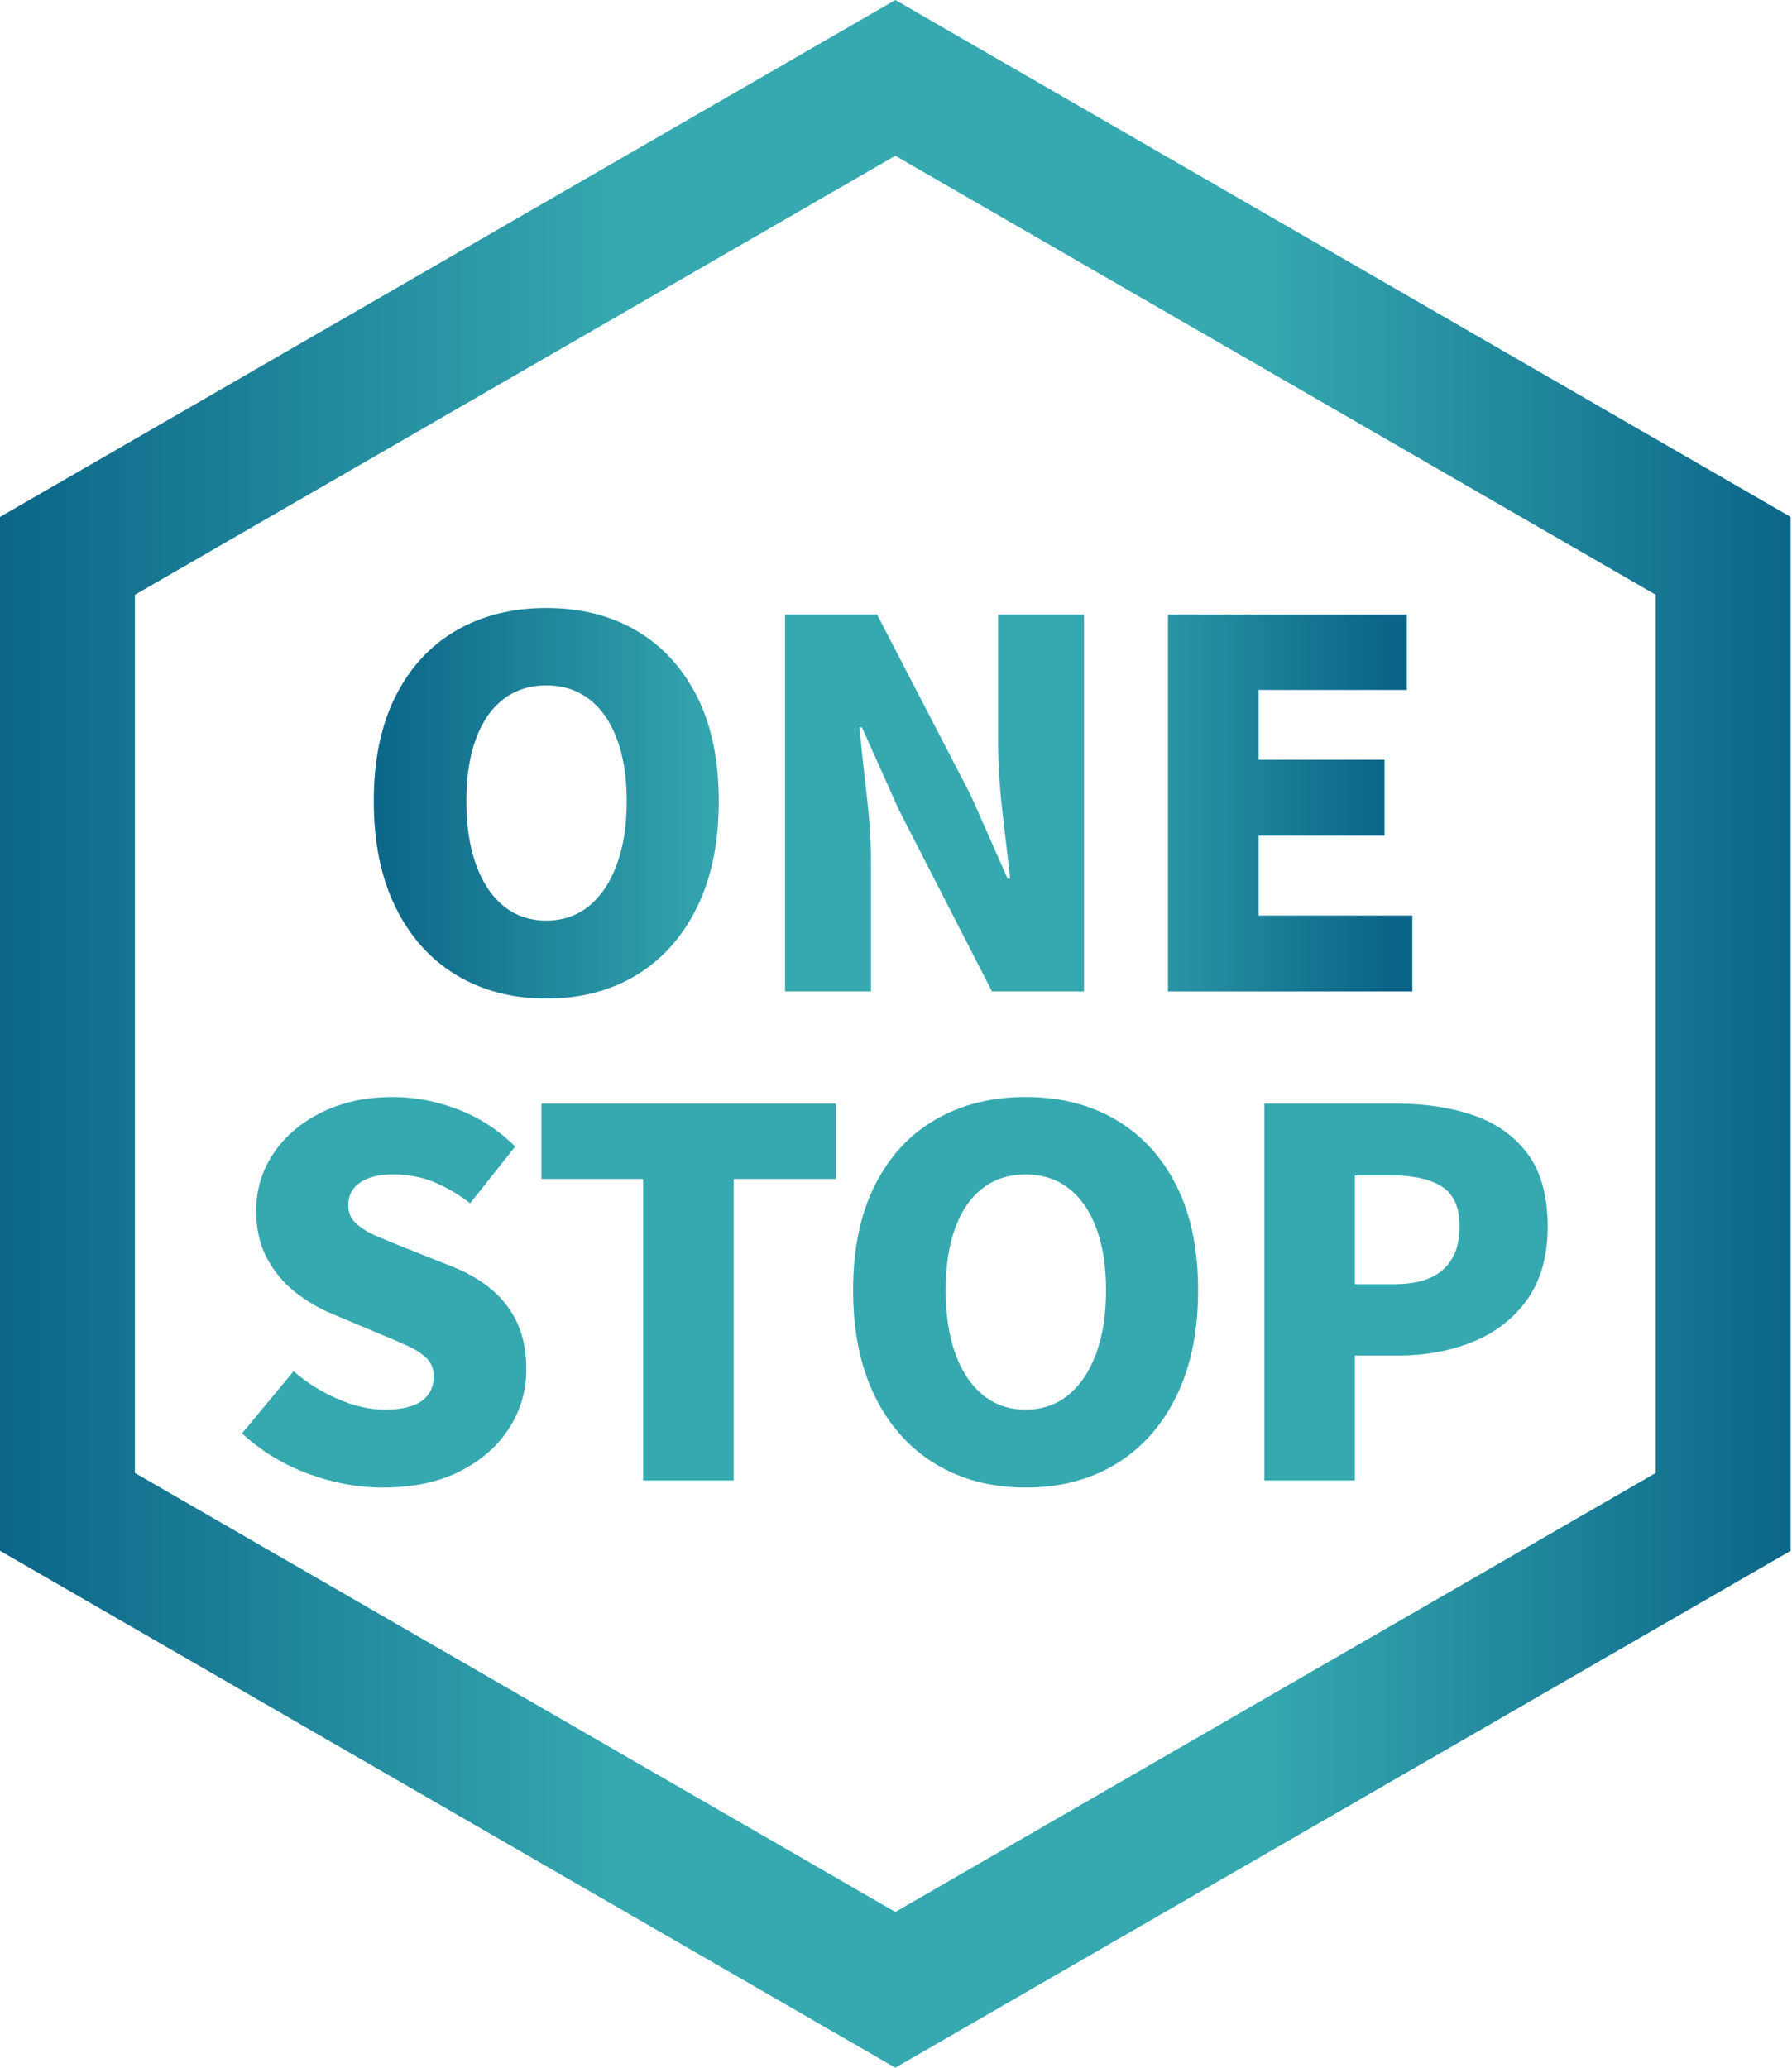 <?xml version="1.0" encoding="UTF-8" standalone="no"?><!DOCTYPE svg PUBLIC "-//W3C//DTD SVG 1.1//EN" "http://www.w3.org/Graphics/SVG/1.1/DTD/svg11.dtd"><svg width="100%" height="100%" viewBox="0 0 494 570" version="1.1" xmlns="http://www.w3.org/2000/svg" xmlns:xlink="http://www.w3.org/1999/xlink" xml:space="preserve" xmlns:serif="http://www.serif.com/" style="fill-rule:evenodd;clip-rule:evenodd;stroke-linejoin:round;stroke-miterlimit:2;"><rect id="Artboard3-1" x="-0" y="0" width="493.634" height="570" style="fill:none;"/><clipPath id="_clip1"><rect x="-0" y="0" width="493.634" height="570"/></clipPath><g clip-path="url(#_clip1)"><g><g><path d="M150.595,275.262c-9.39,-0 -17.664,-2.162 -24.823,-6.485c-7.158,-4.323 -12.736,-10.552 -16.734,-18.687c-3.998,-8.134 -5.996,-17.873 -5.996,-29.215c-0,-11.342 1.998,-20.988 5.996,-28.936c3.998,-7.949 9.576,-13.992 16.734,-18.129c7.159,-4.137 15.433,-6.206 24.823,-6.206c9.483,0 17.78,2.092 24.892,6.276c7.112,4.183 12.667,10.226 16.665,18.128c3.997,7.903 5.996,17.525 5.996,28.867c0,11.342 -1.999,21.081 -5.996,29.215c-3.998,8.135 -9.553,14.364 -16.665,18.687c-7.112,4.323 -15.409,6.485 -24.892,6.485Zm-0,-21.476c4.555,-0 8.483,-1.348 11.784,-4.044c3.3,-2.696 5.857,-6.508 7.67,-11.435c1.812,-4.928 2.719,-10.738 2.719,-17.432c-0,-6.694 -0.907,-12.434 -2.719,-17.222c-1.813,-4.788 -4.37,-8.437 -7.67,-10.947c-3.301,-2.51 -7.229,-3.766 -11.784,-3.766c-4.555,0 -8.483,1.256 -11.784,3.766c-3.3,2.51 -5.834,6.159 -7.6,10.947c-1.766,4.788 -2.65,10.528 -2.65,17.222c0,6.694 0.884,12.504 2.65,17.432c1.766,4.927 4.3,8.739 7.6,11.435c3.301,2.696 7.229,4.044 11.784,4.044Z" style="fill:url(#_Linear2);fill-rule:nonzero;"/><path d="M216.417,273.309l-0,-103.892l25.38,0l25.799,49.785l10.18,23.009l0.697,0c-0.651,-5.485 -1.371,-11.69 -2.162,-18.617c-0.79,-6.926 -1.185,-13.503 -1.185,-19.732l0,-34.445l23.707,0l0,103.892l-25.38,0l-25.66,-50.063l-10.18,-22.731l-0.697,-0c0.558,5.764 1.232,12.016 2.022,18.756c0.79,6.741 1.186,13.272 1.186,19.593l-0,34.445l-23.707,0Z" style="fill:url(#_Linear3);fill-rule:nonzero;"/><path d="M321.982,273.309l0,-103.892l65.822,0l-0,20.779l-40.86,-0l0,19.244l34.724,-0l-0,20.918l-34.724,-0l0,22.033l42.394,0l-0,20.918l-67.356,0Z" style="fill:url(#_Linear4);fill-rule:nonzero;"/><path d="M105.482,410.066c-6.787,-0 -13.597,-1.255 -20.43,-3.766c-6.833,-2.51 -12.946,-6.228 -18.338,-11.156l14.224,-17.152c3.626,3.161 7.694,5.717 12.203,7.669c4.509,1.953 8.808,2.929 12.899,2.929c4.648,-0 8.065,-0.813 10.25,-2.44c2.184,-1.627 3.277,-3.835 3.277,-6.624c-0,-2.046 -0.605,-3.696 -1.813,-4.951c-1.209,-1.255 -2.905,-2.394 -5.09,-3.417c-2.185,-1.022 -4.765,-2.138 -7.74,-3.346l-13.248,-5.579c-3.625,-1.487 -7.042,-3.486 -10.249,-5.996c-3.208,-2.51 -5.811,-5.625 -7.81,-9.343c-1.999,-3.719 -2.998,-8.089 -2.998,-13.109c-0,-5.857 1.604,-11.156 4.811,-15.897c3.207,-4.742 7.647,-8.507 13.318,-11.296c5.671,-2.789 12.179,-4.184 19.523,-4.184c6.043,0 12.04,1.139 17.99,3.417c5.949,2.278 11.202,5.694 15.758,10.25l-12.412,15.618c-3.439,-2.603 -6.833,-4.578 -10.18,-5.926c-3.347,-1.348 -7.065,-2.022 -11.156,-2.022c-3.812,-0 -6.81,0.743 -8.995,2.231c-2.184,1.487 -3.277,3.579 -3.277,6.275c0,1.953 0.674,3.579 2.022,4.881c1.348,1.302 3.185,2.464 5.509,3.486c2.324,1.023 5.02,2.139 8.088,3.347l12.969,5.16c4.277,1.673 7.949,3.812 11.017,6.415c3.068,2.603 5.415,5.694 7.042,9.273c1.627,3.58 2.441,7.833 2.441,12.76c-0,5.764 -1.558,11.11 -4.672,16.037c-3.114,4.928 -7.623,8.902 -13.527,11.923c-5.903,3.022 -13.039,4.533 -21.406,4.533Z" style="fill:#36a9b0;fill-rule:nonzero;"/><path d="M177.3,408.113l0,-83.113l-28.03,-0l0,-20.779l81.162,0l-0,20.779l-28.17,-0l0,83.113l-24.962,0Z" style="fill:#36a9b0;fill-rule:nonzero;"/><path d="M282.726,410.066c-9.39,-0 -17.664,-2.162 -24.822,-6.485c-7.159,-4.323 -12.737,-10.552 -16.735,-18.686c-3.997,-8.135 -5.996,-17.874 -5.996,-29.216c-0,-11.342 1.999,-20.987 5.996,-28.936c3.998,-7.949 9.576,-13.992 16.735,-18.129c7.158,-4.137 15.432,-6.206 24.822,-6.206c9.483,0 17.78,2.092 24.893,6.276c7.112,4.183 12.666,10.226 16.664,18.129c3.998,7.902 5.997,17.524 5.997,28.866c-0,11.342 -1.999,21.081 -5.997,29.216c-3.998,8.134 -9.552,14.363 -16.664,18.686c-7.113,4.323 -15.41,6.485 -24.893,6.485Zm0,-21.476c4.556,-0 8.484,-1.348 11.784,-4.044c3.3,-2.696 5.857,-6.508 7.67,-11.435c1.813,-4.928 2.719,-10.738 2.719,-17.432c0,-6.694 -0.906,-12.434 -2.719,-17.222c-1.813,-4.788 -4.37,-8.437 -7.67,-10.947c-3.3,-2.51 -7.228,-3.765 -11.784,-3.765c-4.555,-0 -8.483,1.255 -11.783,3.765c-3.301,2.51 -5.834,6.159 -7.601,10.947c-1.766,4.788 -2.649,10.528 -2.649,17.222c-0,6.694 0.883,12.504 2.649,17.432c1.767,4.927 4.3,8.739 7.601,11.435c3.3,2.696 7.228,4.044 11.783,4.044Z" style="fill:#36a9b0;fill-rule:nonzero;"/><path d="M348.548,408.113l-0,-103.892l36.536,0c7.624,0 14.573,1.046 20.849,3.138c6.275,2.092 11.295,5.601 15.06,10.529c3.766,4.927 5.648,11.667 5.648,20.22c0,8.181 -1.882,14.898 -5.648,20.151c-3.765,5.253 -8.762,9.134 -14.991,11.644c-6.229,2.511 -13.015,3.766 -20.36,3.766l-12.132,-0l-0,34.444l-24.962,0Zm24.962,-54.107l10.877,-0c6.043,-0 10.552,-1.372 13.527,-4.114c2.975,-2.743 4.463,-6.671 4.463,-11.784c-0,-5.206 -1.604,-8.855 -4.812,-10.947c-3.207,-2.092 -7.832,-3.138 -13.875,-3.138l-10.18,0l-0,29.983Z" style="fill:#36a9b0;fill-rule:nonzero;"/></g><path d="M493.634,142.5l0,285l-246.817,142.5l-246.817,-142.5l-0,-285l246.817,-142.5l246.817,142.5Zm-246.817,-99.56l-209.63,121.03l0,242.06l209.63,121.03l209.63,-121.03l0,-242.06l-209.63,-121.03Z" style="fill:url(#_Linear5);"/></g></g><defs><linearGradient id="_Linear2" x1="0" y1="0" x2="1" y2="0" gradientUnits="userSpaceOnUse" gradientTransform="matrix(278.626,0,0,273.14,103.042,219.642)"><stop offset="0" style="stop-color:#0b6588;stop-opacity:1"/><stop offset="0.35" style="stop-color:#36a9b0;stop-opacity:1"/><stop offset="0.7" style="stop-color:#36a9b0;stop-opacity:1"/><stop offset="1" style="stop-color:#0b6588;stop-opacity:1"/></linearGradient><linearGradient id="_Linear3" x1="0" y1="0" x2="1" y2="0" gradientUnits="userSpaceOnUse" gradientTransform="matrix(278.626,0,0,273.14,103.042,219.642)"><stop offset="0" style="stop-color:#0b6588;stop-opacity:1"/><stop offset="0.35" style="stop-color:#36a9b0;stop-opacity:1"/><stop offset="0.7" style="stop-color:#36a9b0;stop-opacity:1"/><stop offset="1" style="stop-color:#0b6588;stop-opacity:1"/></linearGradient><linearGradient id="_Linear4" x1="0" y1="0" x2="1" y2="0" gradientUnits="userSpaceOnUse" gradientTransform="matrix(278.626,0,0,273.14,103.042,219.642)"><stop offset="0" style="stop-color:#0b6588;stop-opacity:1"/><stop offset="0.35" style="stop-color:#36a9b0;stop-opacity:1"/><stop offset="0.7" style="stop-color:#36a9b0;stop-opacity:1"/><stop offset="1" style="stop-color:#0b6588;stop-opacity:1"/></linearGradient><linearGradient id="_Linear5" x1="0" y1="0" x2="1" y2="0" gradientUnits="userSpaceOnUse" gradientTransform="matrix(493.634,0,0,493.634,-1.11322e-09,275.518)"><stop offset="0" style="stop-color:#0b6588;stop-opacity:1"/><stop offset="0.35" style="stop-color:#36a9b0;stop-opacity:1"/><stop offset="0.7" style="stop-color:#36a9b0;stop-opacity:1"/><stop offset="1" style="stop-color:#0b6588;stop-opacity:1"/></linearGradient></defs></svg>